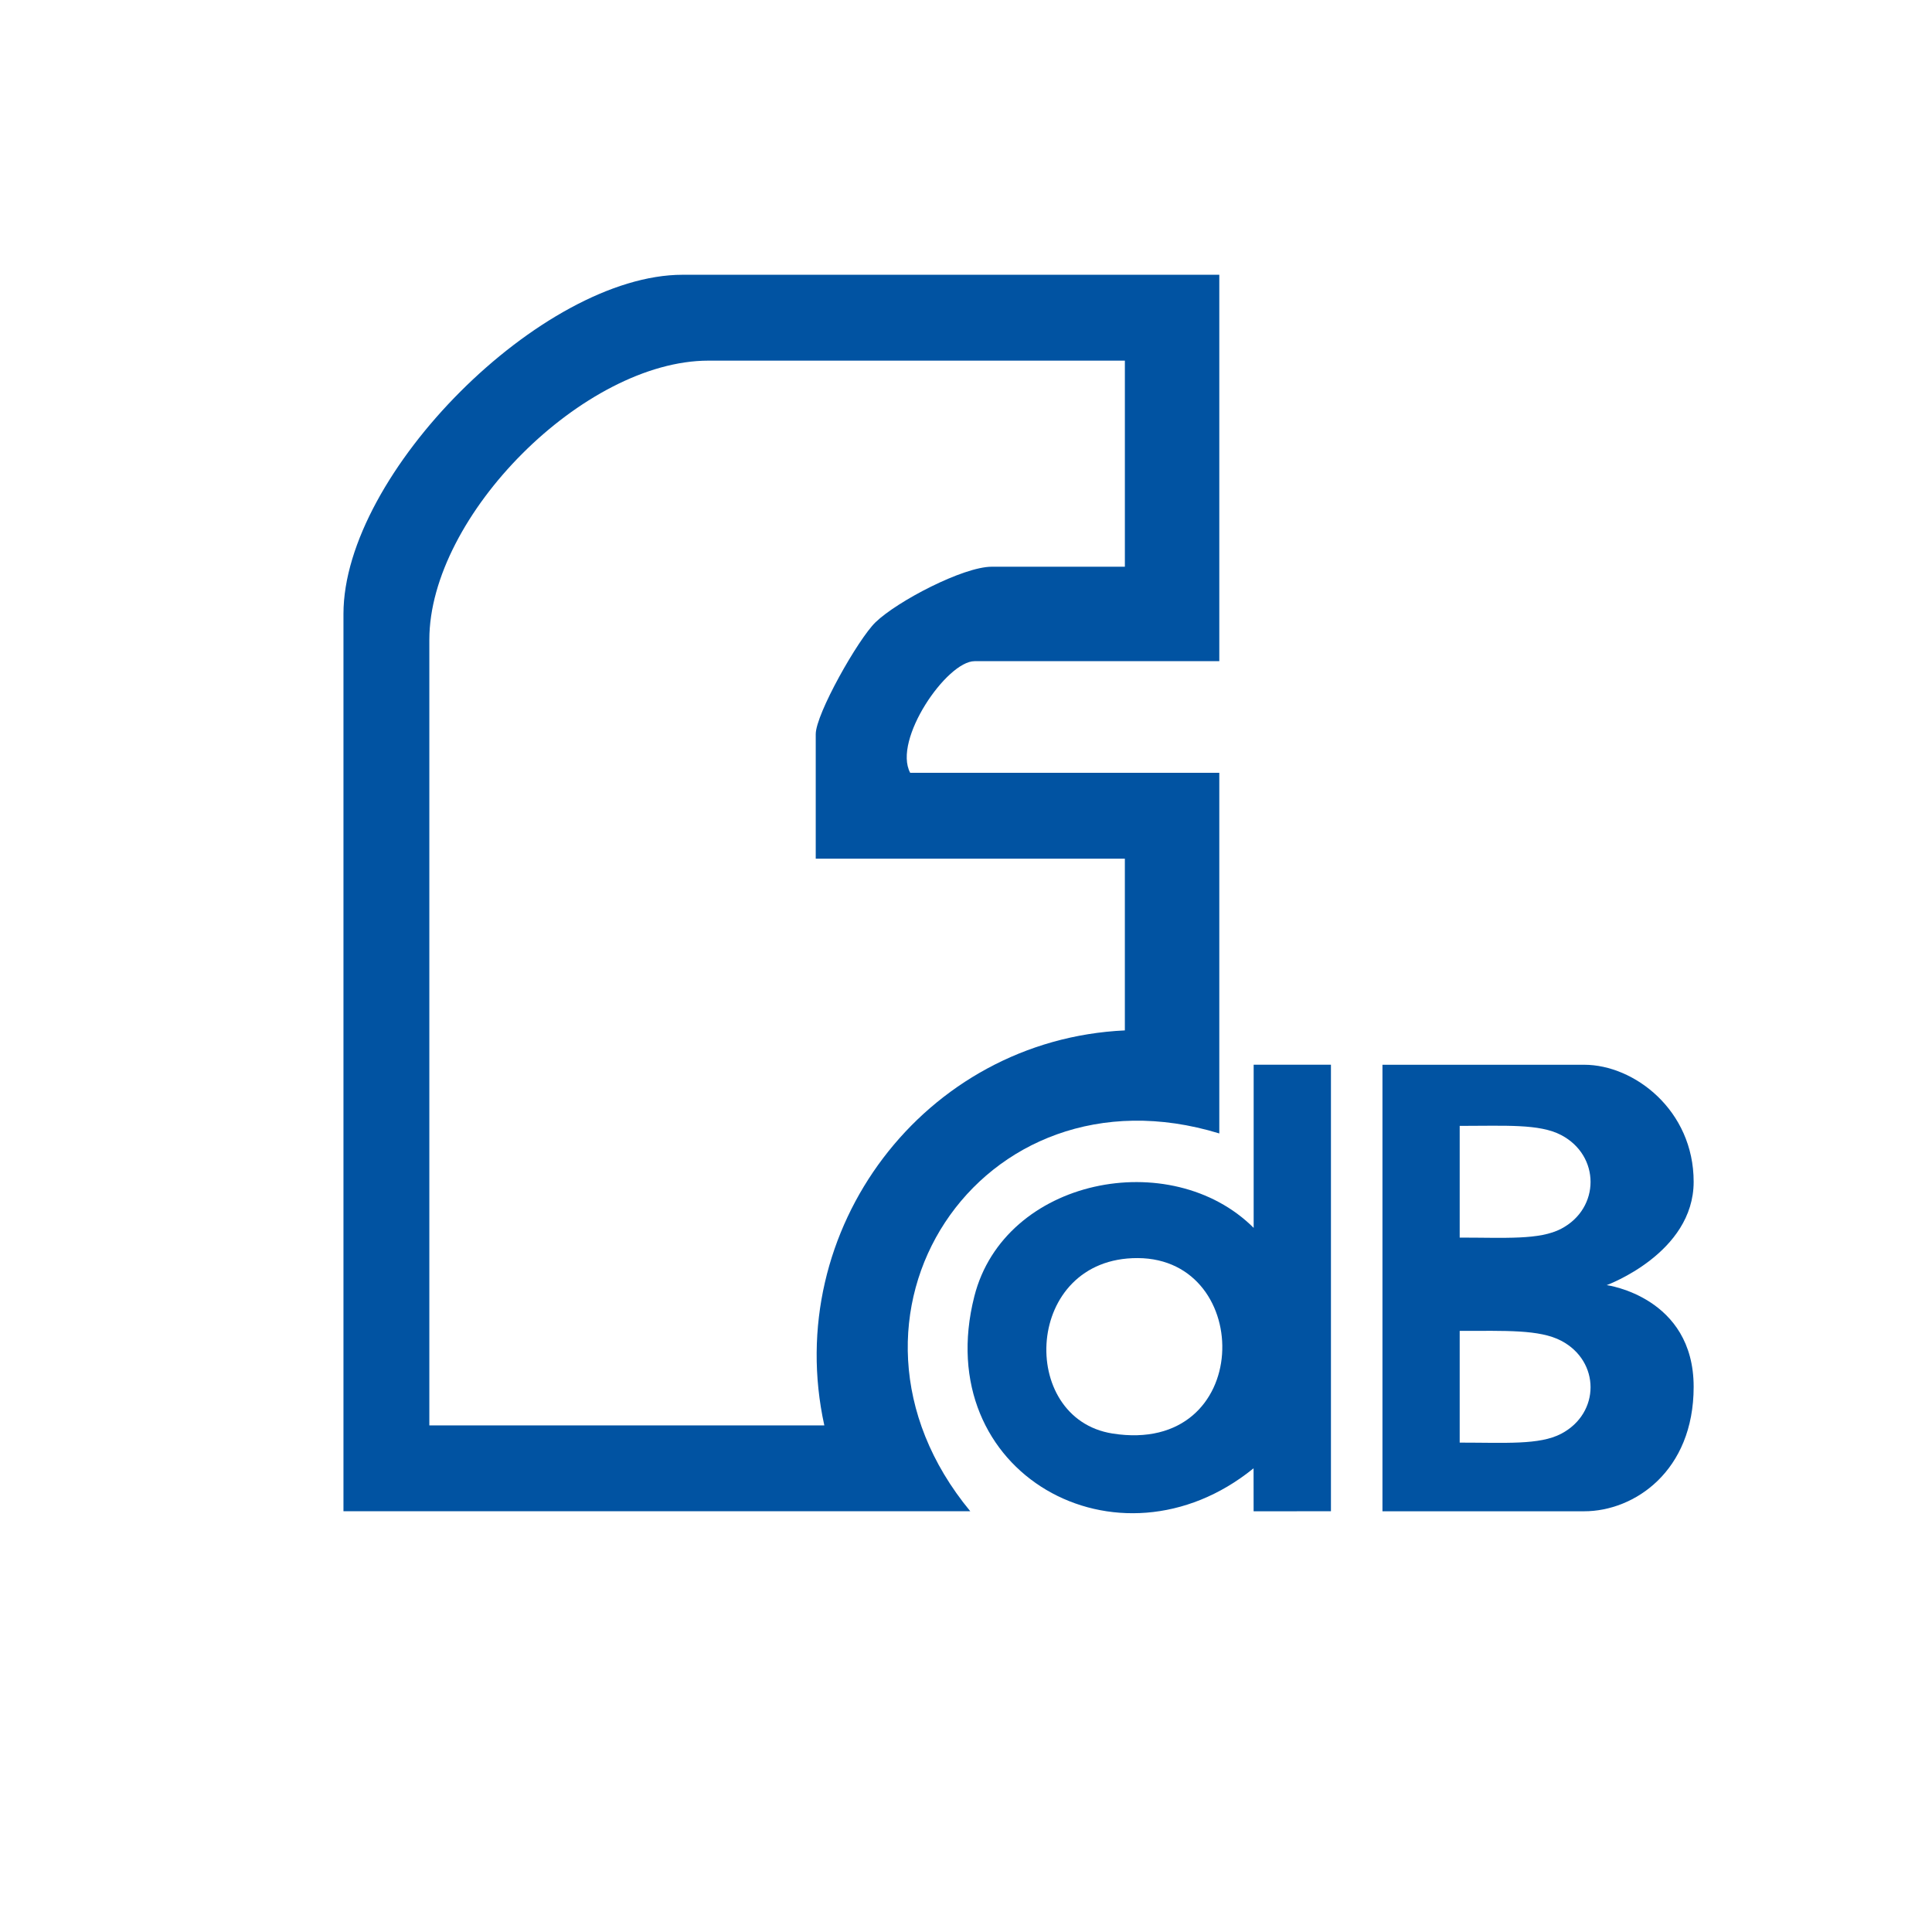 <?xml version="1.0" encoding="UTF-8"?>
<svg id="Layer_1" xmlns="http://www.w3.org/2000/svg" version="1.1" viewBox="0 0 1200 1200">
  <!-- Generator: Adobe Illustrator 29.7.1, SVG Export Plug-In . SVG Version: 2.1.1 Build 8)  -->
  <defs>
    <style>
      .st0 {
        fill: #0153a2;
      }
    </style>
  </defs>
  <path class="st0" d="M757.33,170.67v240h-152c-17.24,0-50.95,48.89-40,69.33h192v224c-148.73-45.54-253.91,114.58-154.67,234.67H213.33V381.33c0-87.27,123.34-210.67,210.67-210.67h333.33ZM698.67,224h-258.67c-77.13,0-173.33,96.27-173.33,173.33v488h245.33c-26.7-121.62,62.05-239.51,186.67-245.33v-106.67h-192v-77.33c0-12.52,26.34-59.07,37.15-69.52,13.46-13.02,54.44-34.48,72.19-34.48h82.67v-128Z"/>
  <path class="st0" d="M858.67,938.67v-277.33h125.33c31.02,0,67.96,28.24,67.96,72.69s-54,64.18-54,64.18c0,0,54,7.23,54,63.19,0,52.48-36.94,77.28-67.96,77.28h-125.33ZM906.64,768.69c28.52,0,49.54,1.59,63.05-5.49,24.34-12.76,24.31-45.48-.07-58.22-13.51-7.06-34.51-5.67-62.98-5.67v69.39ZM906.64,896.03c28.5,0,49.51,1.58,63.02-5.49,24.34-12.75,24.35-45.03.03-57.78-13.51-7.08-34.53-6.12-63.05-6.12v69.39Z"/>
  <path class="st0" d="M826.67,661.33v277.33l-48.03.03-.03-26.7c-84.03,68.23-201.39,3.17-173.43-106.82,18.69-73.52,122.17-93.72,173.49-42.52v-101.33h48ZM706.65,781.42c-70.55-.28-74.8,99.65-15.65,108.97,87.68,13.81,88.55-108.68,15.65-108.97Z"/>
</svg>